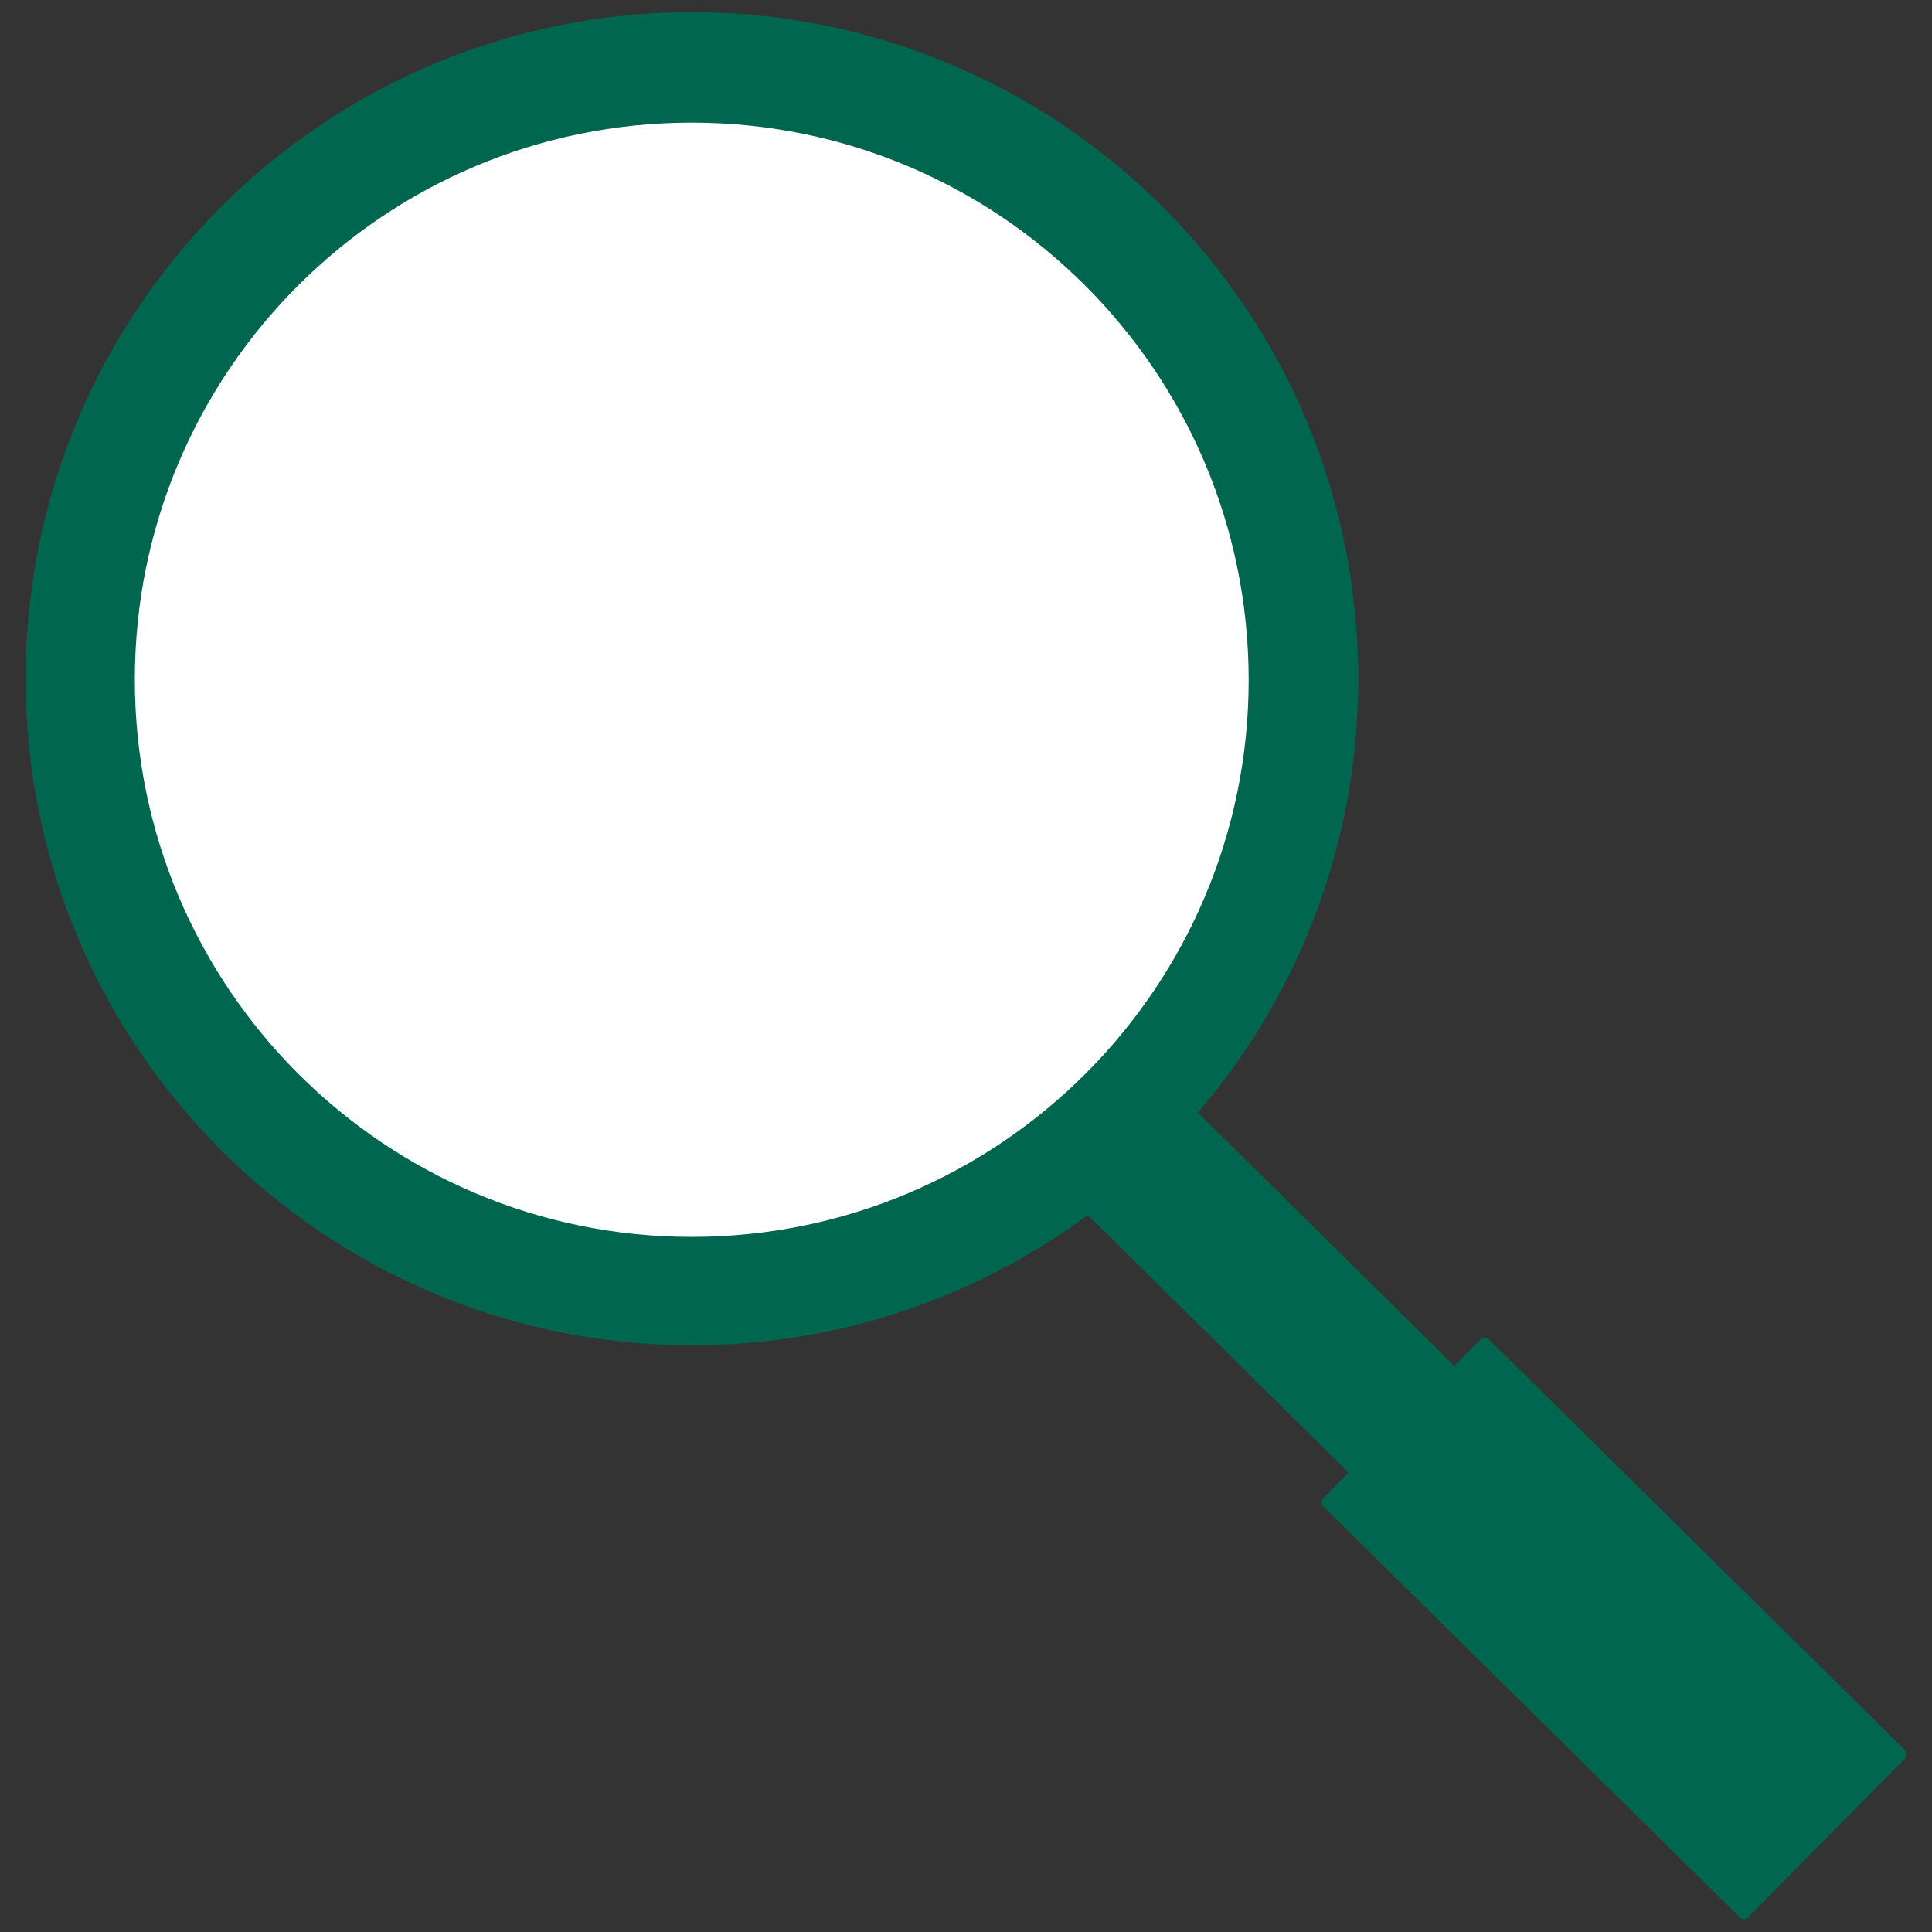 <?xml version="1.0" encoding="utf-8"?>
<!-- Generator: Adobe Illustrator 23.1.0, SVG Export Plug-In . SVG Version: 6.00 Build 0)  -->
<svg version="1.1" id="Layer_1" xmlns="http://www.w3.org/2000/svg" xmlns:xlink="http://www.w3.org/1999/xlink" x="0px" y="0px"
	 viewBox="0 0 460 460" style="enable-background:new 0 0 460 460;" xml:space="preserve">
<rect x="0" y="0" width="460" height="460" fill="#333333" stroke="none"/>
<style type="text/css">
	.st0{fill:#00664F;}
	.st1{fill:#FFFFFF;}
</style>
<g>
	<path class="st0" d="M404.8,383L277.4,257.2l-25.2,25.4l127.3,125.7L404.8,383z"/>
	<path class="st0" d="M164.7,320.3c87.7,0,158.7-71,158.7-158.7S252.4,2.9,164.7,2.9S6.1,73.9,6.1,161.6S77.3,320.3,164.7,320.3z"/>
	<path class="st0" d="M453.6,416.7l-99.1-97.8c-0.6-0.6-1.4-0.6-2,0l-37.4,37.8c-0.6,0.6-0.6,1.4,0,2l99.1,97.8c0.6,0.6,1.4,0.6,2,0
		l37.4-37.8C454,418.1,454,417.3,453.6,416.7z"/>
	<path class="st1" d="M164.7,294.5c73.2,0,132.6-59.4,132.6-132.6S238,29.2,164.7,29.2S32.1,88.6,32.1,161.8S91.5,294.5,164.7,294.5
		z"/>
</g>
</svg>
